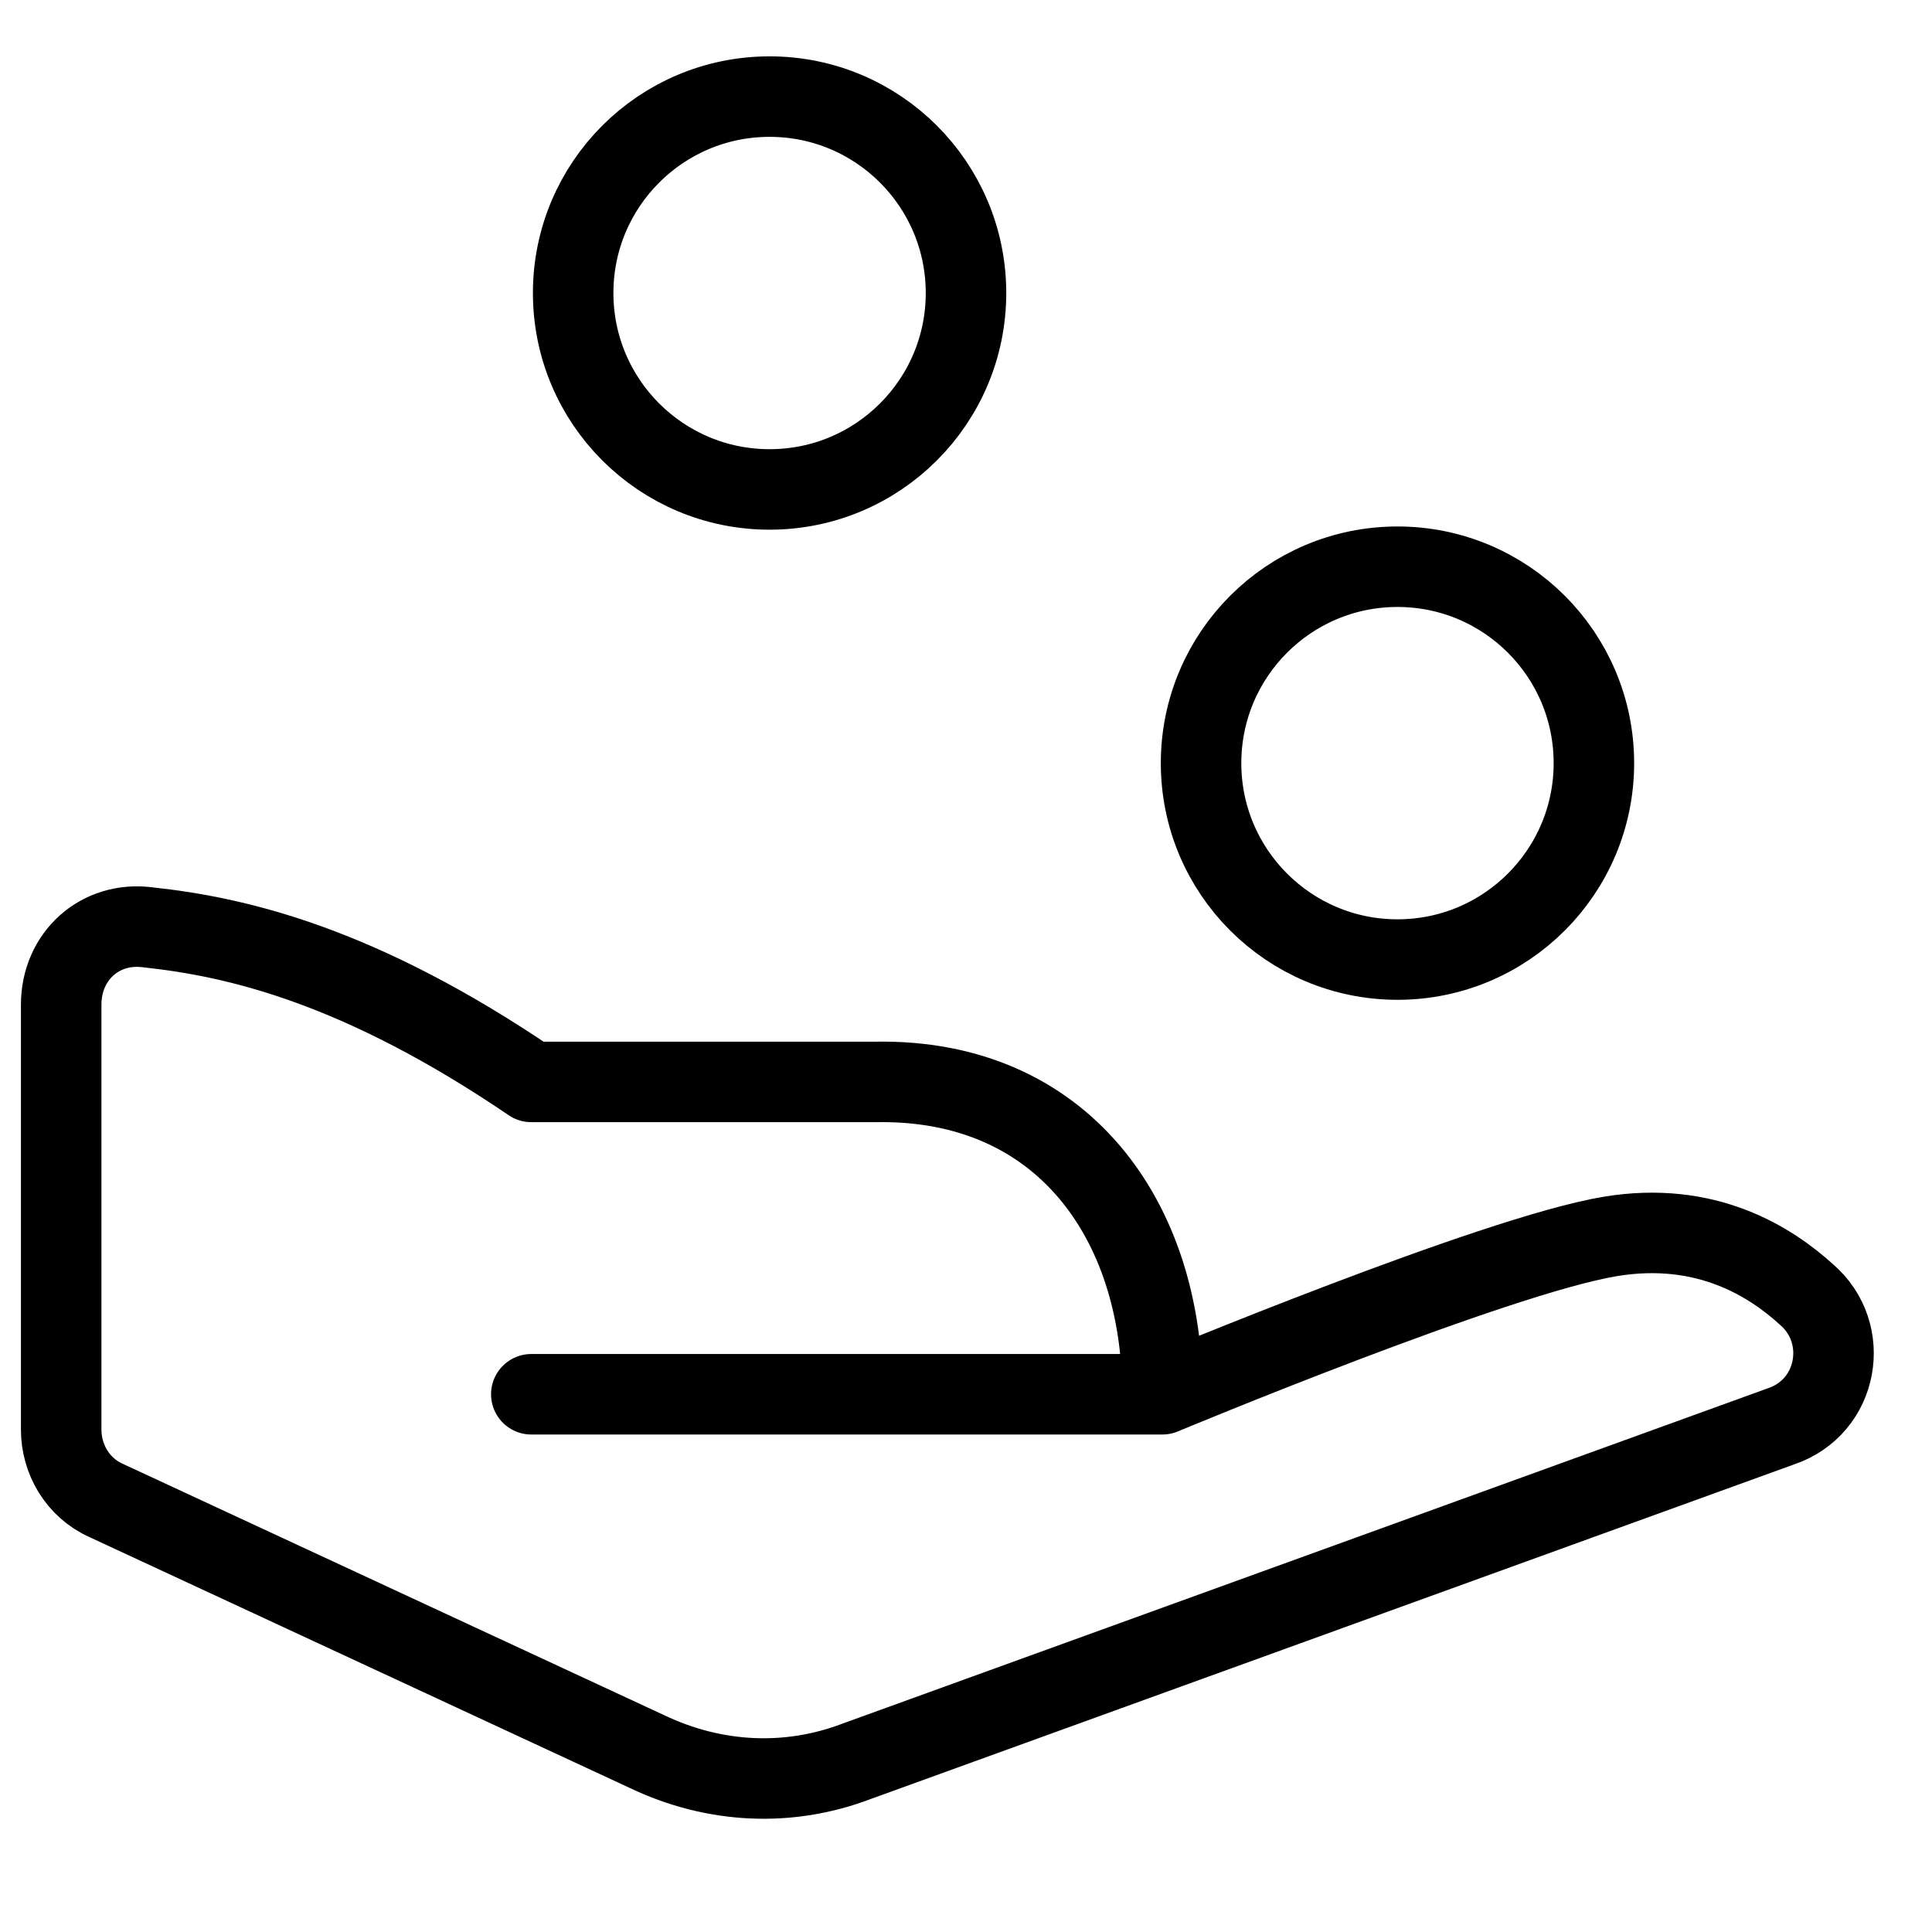 <?xml version="1.0" encoding="utf-8"?>
<!-- Generator: Adobe Illustrator 21.0.0, SVG Export Plug-In . SVG Version: 6.00 Build 0)  -->
<svg version="1.1" id="Слой_1" xmlns="http://www.w3.org/2000/svg" xmlns:xlink="http://www.w3.org/1999/xlink" x="0px"
     y="0px"
     viewBox="0 0 60 60" style="enable-background:new 0 0 60 60;" xml:space="preserve">
<style type="text/css">
	.st0{fill:none;stroke:#000000;stroke-width:2.5;stroke-linecap:round;stroke-linejoin:round;stroke-miterlimit:10;}
</style>
    <g>
	<circle class="st0" cx="43.4" cy="23.7" r="6.1"/>
        <circle class="st0" cx="23.9" cy="9.1" r="6.1"/>
        <path class="st0" d="M36.1,43.3c0,0,10.3-4.3,13.9-4.9c3-0.5,5,0.8,6.1,1.8c1.4,1.2,1,3.5-0.8,4.1L26.6,54.7
		c-2.1,0.8-4.4,0.7-6.5-0.3L3.3,46.6c-0.9-0.4-1.4-1.3-1.4-2.2V31.2c0-1.5,1.2-2.6,2.7-2.4c2.8,0.3,6.6,1.2,11.9,4.8h0.4h10.3
		C33,33.5,36.1,37.9,36.1,43.3h-0.9H16.5"/>
</g>
</svg>
